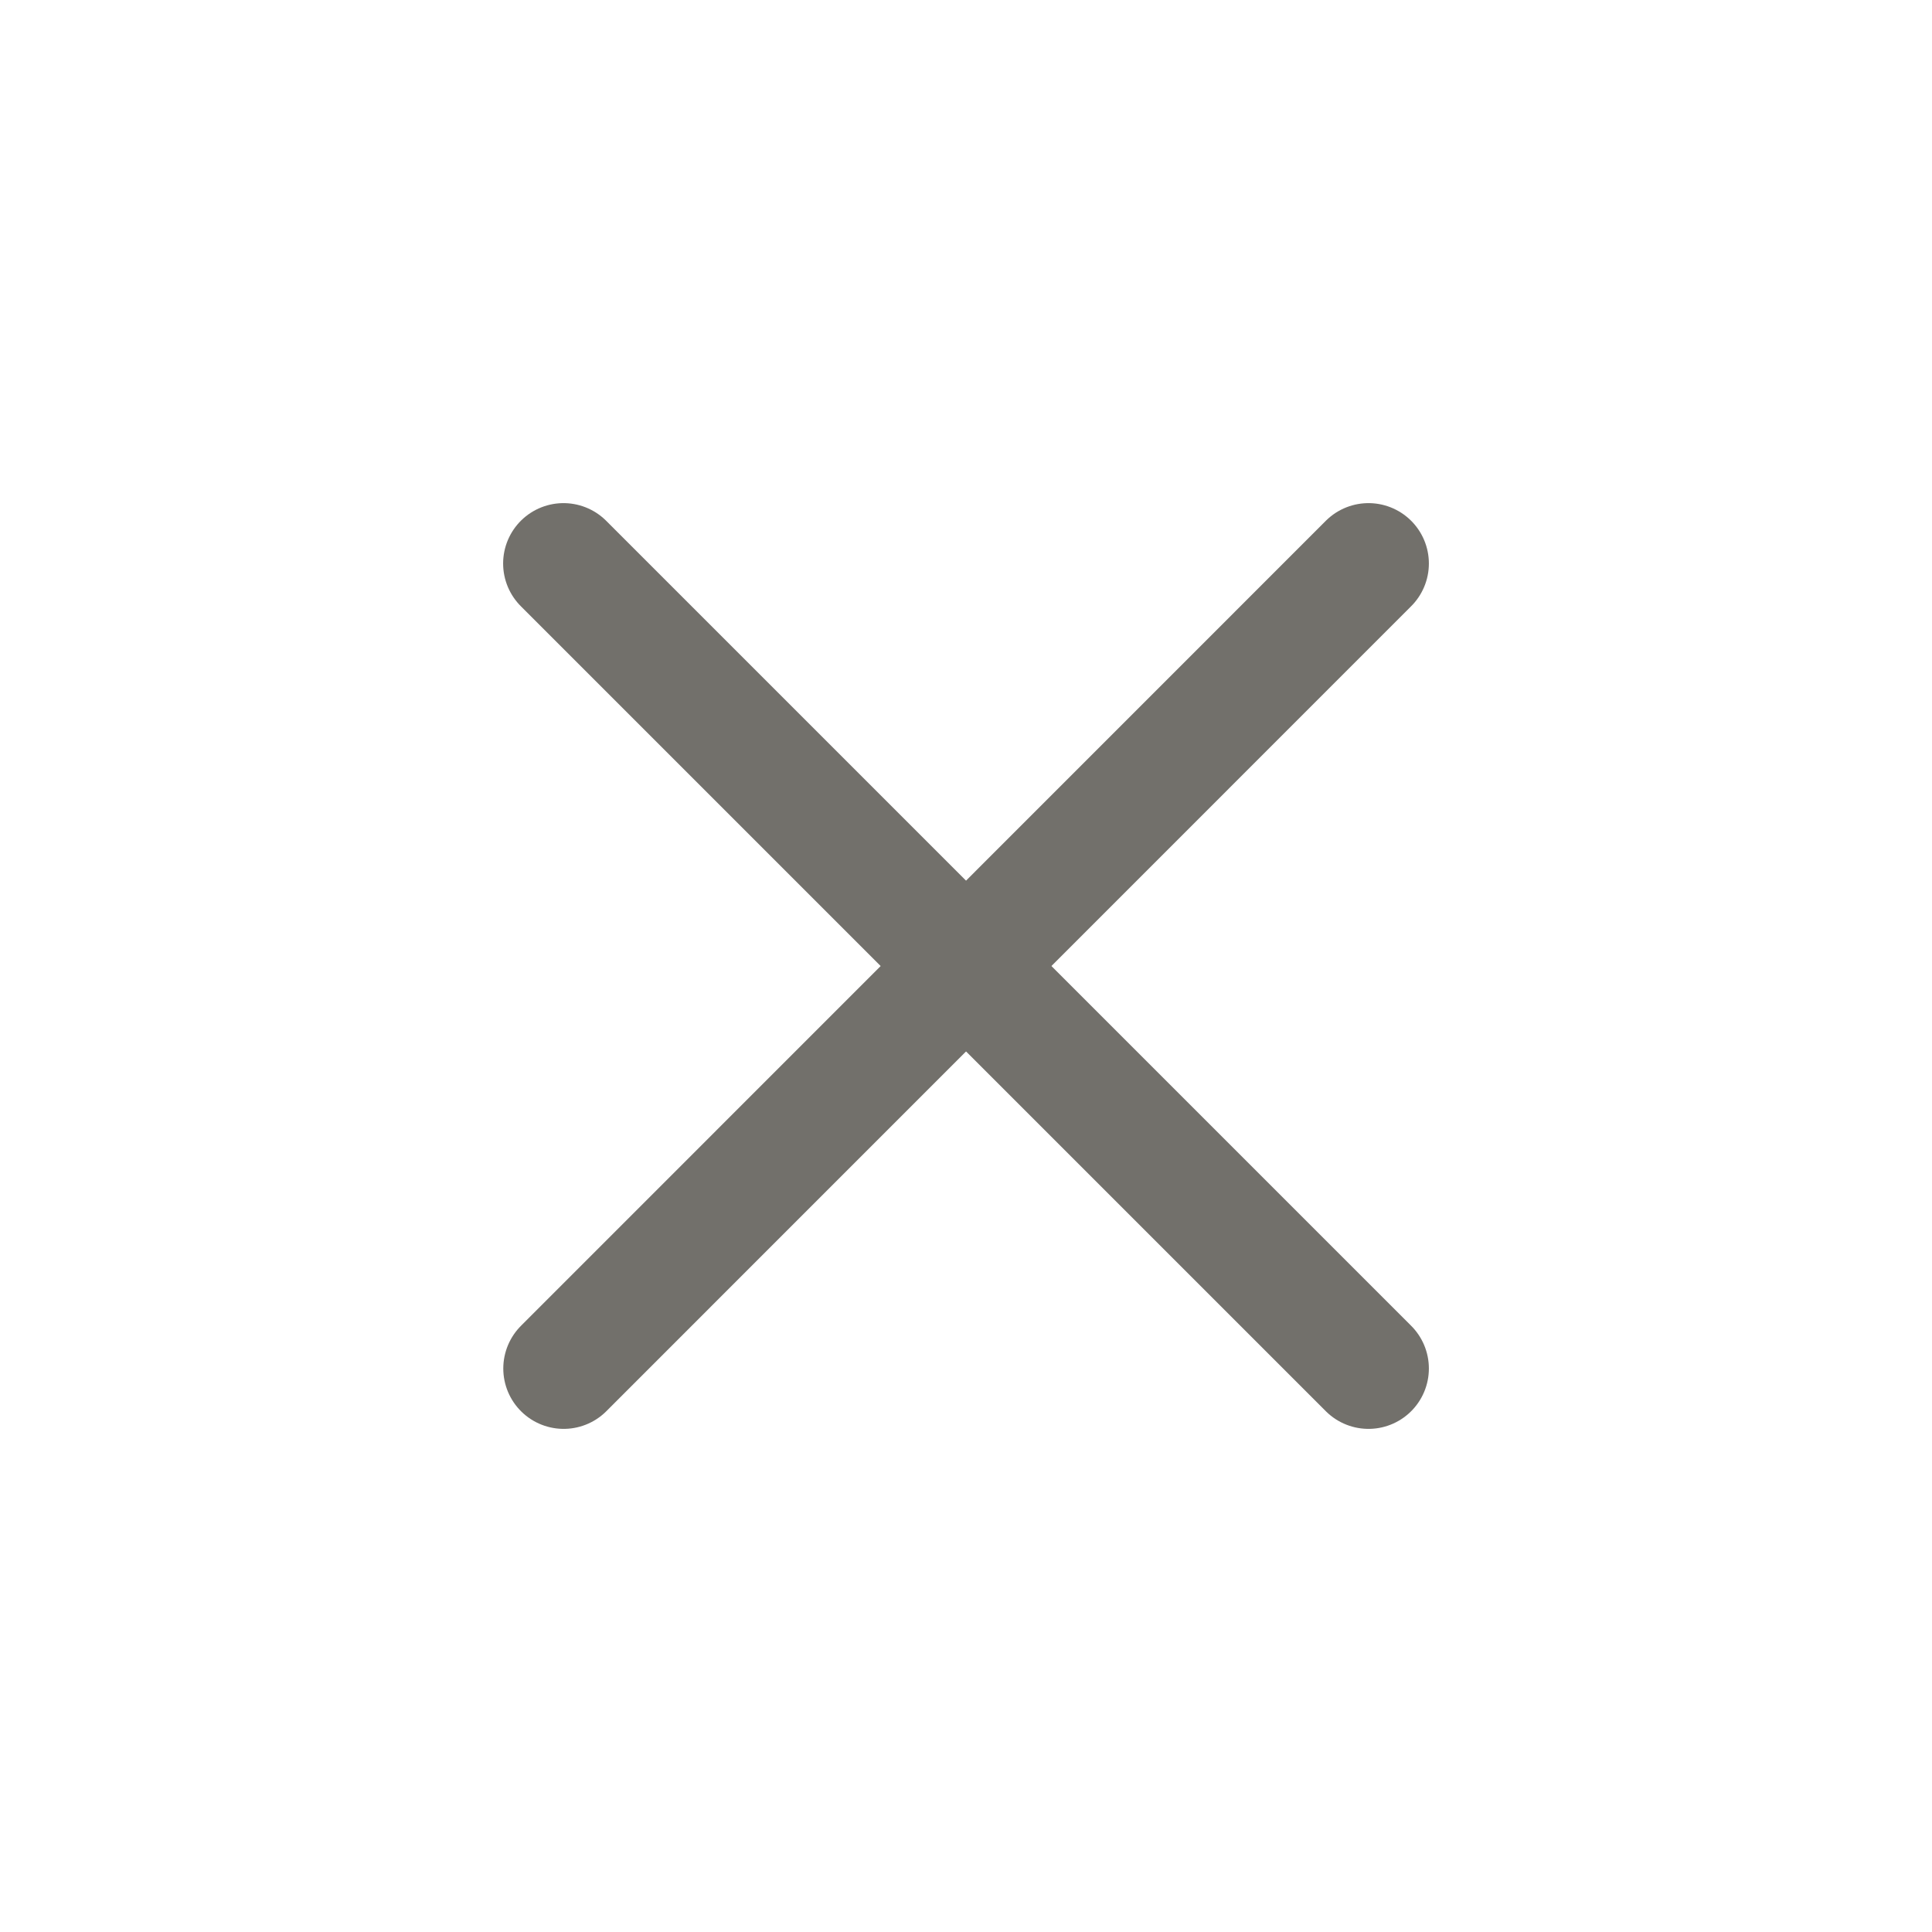 <svg width="24" height="24" viewBox="0 0 24 24" fill="none" xmlns="http://www.w3.org/2000/svg">
<path d="M7.002 17L17 7" stroke="#72706B" stroke-width="1.5" stroke-linecap="round" stroke-linejoin="round"/>
<path d="M17 17L7 7" stroke="#72706B" stroke-width="1.5" stroke-linecap="round" stroke-linejoin="round"/>
</svg>
